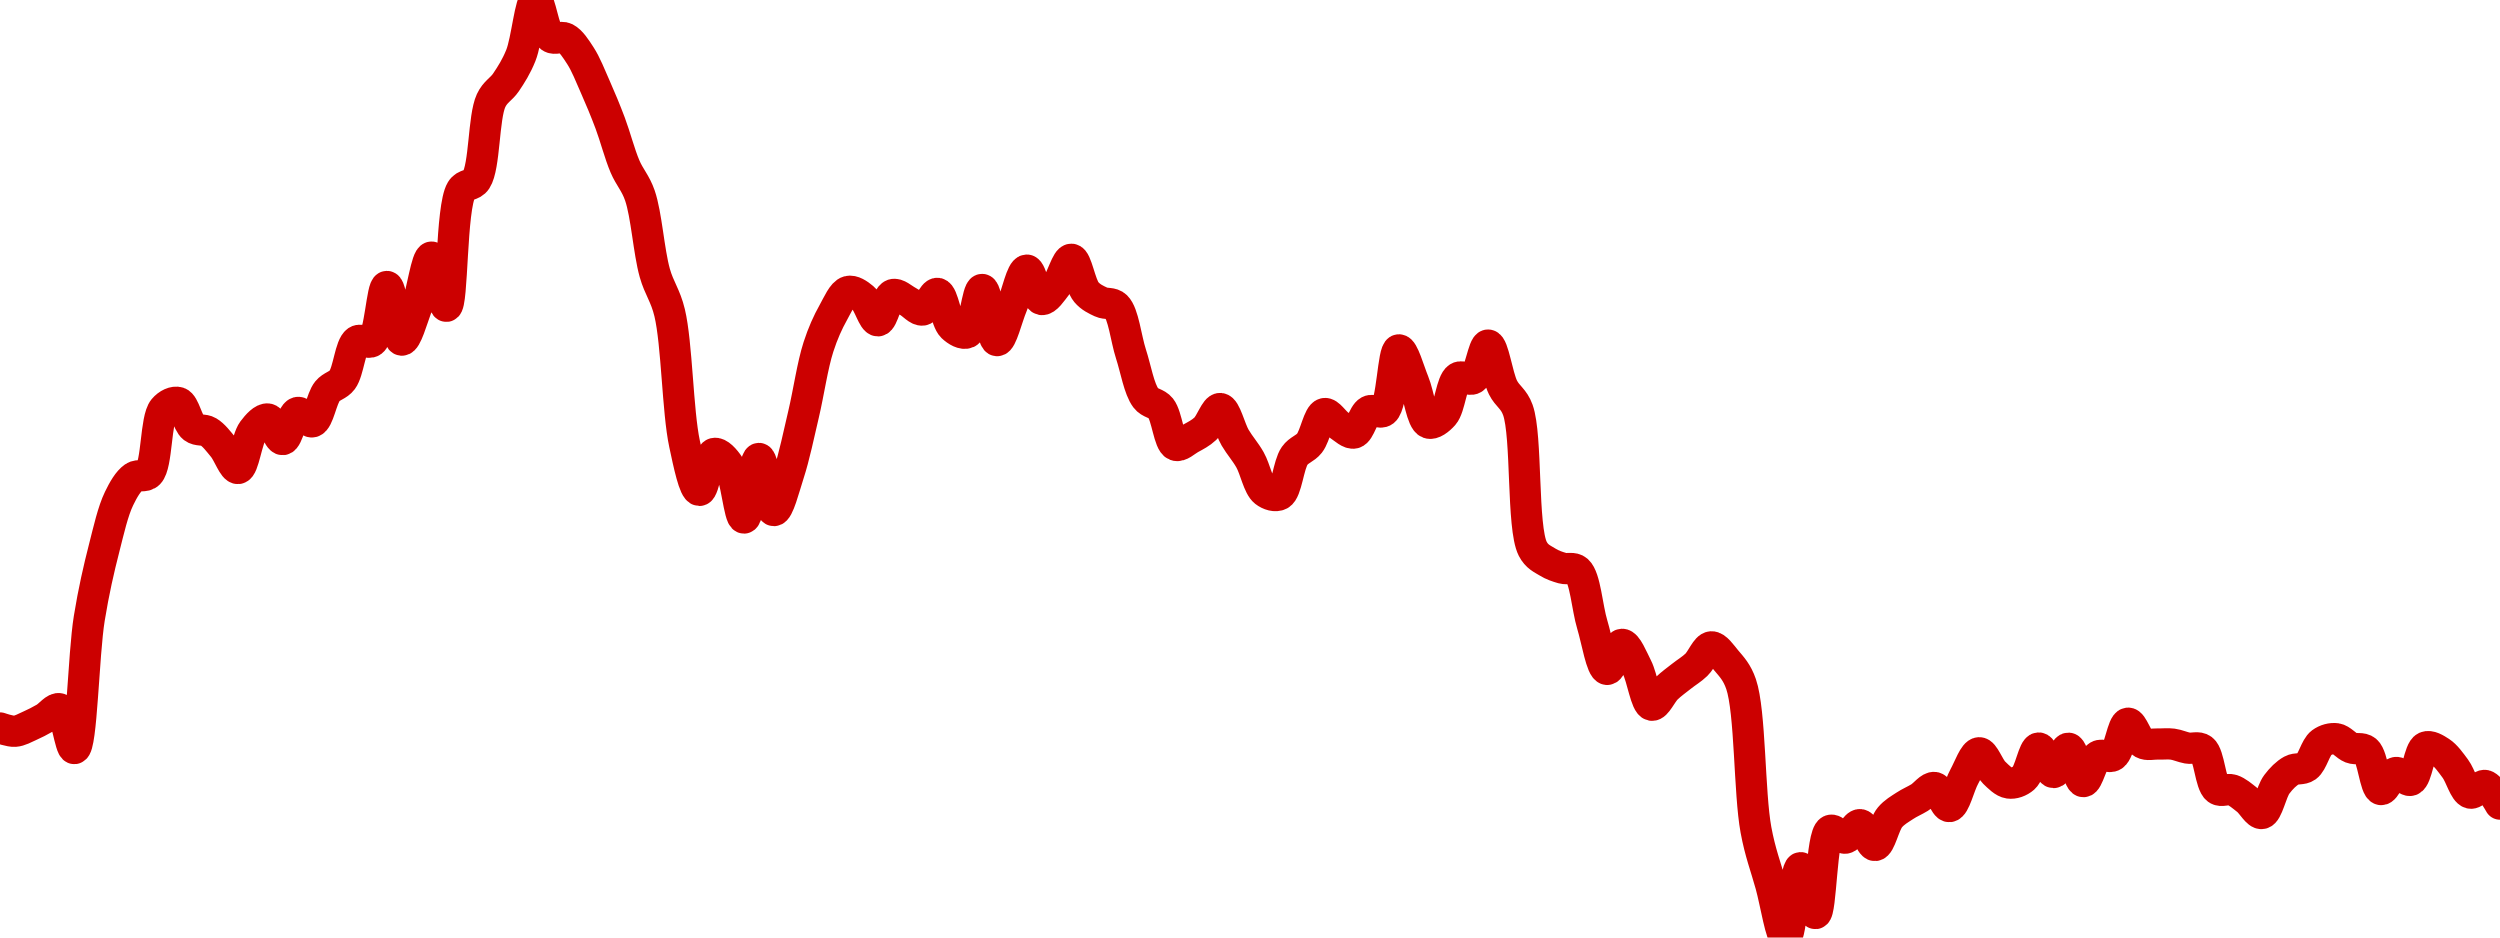 <!-- series7d: [{"tick_date":"2025-10-12 09:00:00","close":"0.31577"},{"tick_date":"2025-10-12 10:00:00","close":"0.315462"},{"tick_date":"2025-10-12 11:00:00","close":"0.315979"},{"tick_date":"2025-10-12 12:00:00","close":"0.316696"},{"tick_date":"2025-10-12 13:00:00","close":"0.31758"},{"tick_date":"2025-10-12 14:00:00","close":"0.313832"},{"tick_date":"2025-10-12 15:00:00","close":"0.326116"},{"tick_date":"2025-10-12 16:00:00","close":"0.332749"},{"tick_date":"2025-10-12 17:00:00","close":"0.33741"},{"tick_date":"2025-10-12 18:00:00","close":"0.339424"},{"tick_date":"2025-10-12 19:00:00","close":"0.339788"},{"tick_date":"2025-10-12 20:00:00","close":"0.34585"},{"tick_date":"2025-10-12 21:00:00","close":"0.346465"},{"tick_date":"2025-10-12 22:00:00","close":"0.344101"},{"tick_date":"2025-10-12 23:00:00","close":"0.343712"},{"tick_date":"2025-10-13 00:00:00","close":"0.342263"},{"tick_date":"2025-10-13 01:00:00","close":"0.340251"},{"tick_date":"2025-10-13 02:00:00","close":"0.343813"},{"tick_date":"2025-10-13 03:00:00","close":"0.344916"},{"tick_date":"2025-10-13 04:00:00","close":"0.342978"},{"tick_date":"2025-10-13 05:00:00","close":"0.345532"},{"tick_date":"2025-10-13 06:00:00","close":"0.344654"},{"tick_date":"2025-10-13 07:00:00","close":"0.347533"},{"tick_date":"2025-10-13 08:00:00","close":"0.348614"},{"tick_date":"2025-10-13 09:00:00","close":"0.352269"},{"tick_date":"2025-10-13 10:00:00","close":"0.352242"},{"tick_date":"2025-10-13 11:00:00","close":"0.357418"},{"tick_date":"2025-10-13 12:00:00","close":"0.352359"},{"tick_date":"2025-10-13 13:00:00","close":"0.355482"},{"tick_date":"2025-10-13 14:00:00","close":"0.360187"},{"tick_date":"2025-10-13 15:00:00","close":"0.355551"},{"tick_date":"2025-10-13 16:00:00","close":"0.366501"},{"tick_date":"2025-10-13 17:00:00","close":"0.367467"},{"tick_date":"2025-10-13 18:00:00","close":"0.374952"},{"tick_date":"2025-10-13 19:00:00","close":"0.376667"},{"tick_date":"2025-10-13 20:00:00","close":"0.37921"},{"tick_date":"2025-10-13 21:00:00","close":"0.384443"},{"tick_date":"2025-10-13 22:00:00","close":"0.380952"},{"tick_date":"2025-10-13 23:00:00","close":"0.380838"},{"tick_date":"2025-10-14 00:00:00","close":"0.379193"},{"tick_date":"2025-10-14 01:00:00","close":"0.376259"},{"tick_date":"2025-10-14 02:00:00","close":"0.372843"},{"tick_date":"2025-10-14 03:00:00","close":"0.368738"},{"tick_date":"2025-10-14 04:00:00","close":"0.366006"},{"tick_date":"2025-10-14 05:00:00","close":"0.358702"},{"tick_date":"2025-10-14 06:00:00","close":"0.354941"},{"tick_date":"2025-10-14 07:00:00","close":"0.342584"},{"tick_date":"2025-10-14 08:00:00","close":"0.338185"},{"tick_date":"2025-10-14 09:00:00","close":"0.341668"},{"tick_date":"2025-10-14 10:00:00","close":"0.340501"},{"tick_date":"2025-10-14 11:00:00","close":"0.335579"},{"tick_date":"2025-10-14 12:00:00","close":"0.341194"},{"tick_date":"2025-10-14 13:00:00","close":"0.33628"},{"tick_date":"2025-10-14 14:00:00","close":"0.33976"},{"tick_date":"2025-10-14 15:00:00","close":"0.345371"},{"tick_date":"2025-10-14 16:00:00","close":"0.351717"},{"tick_date":"2025-10-14 17:00:00","close":"0.354965"},{"tick_date":"2025-10-14 18:00:00","close":"0.356948"},{"tick_date":"2025-10-14 19:00:00","close":"0.356334"},{"tick_date":"2025-10-14 20:00:00","close":"0.354182"},{"tick_date":"2025-10-14 21:00:00","close":"0.356652"},{"tick_date":"2025-10-14 22:00:00","close":"0.356019"},{"tick_date":"2025-10-14 23:00:00","close":"0.355199"},{"tick_date":"2025-10-15 00:00:00","close":"0.356766"},{"tick_date":"2025-10-15 01:00:00","close":"0.353614"},{"tick_date":"2025-10-15 02:00:00","close":"0.353054"},{"tick_date":"2025-10-15 03:00:00","close":"0.357135"},{"tick_date":"2025-10-15 04:00:00","close":"0.352312"},{"tick_date":"2025-10-15 05:00:00","close":"0.355584"},{"tick_date":"2025-10-15 06:00:00","close":"0.358961"},{"tick_date":"2025-10-15 07:00:00","close":"0.35619"},{"tick_date":"2025-10-15 08:00:00","close":"0.357526"},{"tick_date":"2025-10-15 09:00:00","close":"0.359986"},{"tick_date":"2025-10-15 10:00:00","close":"0.35689"},{"tick_date":"2025-10-15 11:00:00","close":"0.355947"},{"tick_date":"2025-10-15 12:00:00","close":"0.355539"},{"tick_date":"2025-10-15 13:00:00","close":"0.351055"},{"tick_date":"2025-10-15 14:00:00","close":"0.346902"},{"tick_date":"2025-10-15 15:00:00","close":"0.345934"},{"tick_date":"2025-10-15 16:00:00","close":"0.342443"},{"tick_date":"2025-10-15 17:00:00","close":"0.343086"},{"tick_date":"2025-10-15 18:00:00","close":"0.344003"},{"tick_date":"2025-10-15 19:00:00","close":"0.345905"},{"tick_date":"2025-10-15 20:00:00","close":"0.343159"},{"tick_date":"2025-10-15 21:00:00","close":"0.341068"},{"tick_date":"2025-10-15 22:00:00","close":"0.338073"},{"tick_date":"2025-10-15 23:00:00","close":"0.337786"},{"tick_date":"2025-10-16 00:00:00","close":"0.341441"},{"tick_date":"2025-10-16 01:00:00","close":"0.342642"},{"tick_date":"2025-10-16 02:00:00","close":"0.345428"},{"tick_date":"2025-10-16 03:00:00","close":"0.344319"},{"tick_date":"2025-10-16 04:00:00","close":"0.343598"},{"tick_date":"2025-10-16 05:00:00","close":"0.345664"},{"tick_date":"2025-10-16 06:00:00","close":"0.345673"},{"tick_date":"2025-10-16 07:00:00","close":"0.351438"},{"tick_date":"2025-10-16 08:00:00","close":"0.348391"},{"tick_date":"2025-10-16 09:00:00","close":"0.344539"},{"tick_date":"2025-10-16 10:00:00","close":"0.345316"},{"tick_date":"2025-10-16 11:00:00","close":"0.348825"},{"tick_date":"2025-10-16 12:00:00","close":"0.348727"},{"tick_date":"2025-10-16 13:00:00","close":"0.35189"},{"tick_date":"2025-10-16 14:00:00","close":"0.347894"},{"tick_date":"2025-10-16 15:00:00","close":"0.345769"},{"tick_date":"2025-10-16 16:00:00","close":"0.332675"},{"tick_date":"2025-10-16 17:00:00","close":"0.33142"},{"tick_date":"2025-10-16 18:00:00","close":"0.330846"},{"tick_date":"2025-10-16 19:00:00","close":"0.330613"},{"tick_date":"2025-10-16 20:00:00","close":"0.325522"},{"tick_date":"2025-10-16 21:00:00","close":"0.321298"},{"tick_date":"2025-10-16 22:00:00","close":"0.323661"},{"tick_date":"2025-10-16 23:00:00","close":"0.321504"},{"tick_date":"2025-10-17 00:00:00","close":"0.317918"},{"tick_date":"2025-10-17 01:00:00","close":"0.319509"},{"tick_date":"2025-10-17 02:00:00","close":"0.320654"},{"tick_date":"2025-10-17 03:00:00","close":"0.321735"},{"tick_date":"2025-10-17 04:00:00","close":"0.323423"},{"tick_date":"2025-10-17 05:00:00","close":"0.322151"},{"tick_date":"2025-10-17 06:00:00","close":"0.31991"},{"tick_date":"2025-10-17 07:00:00","close":"0.306166"},{"tick_date":"2025-10-17 08:00:00","close":"0.30096"},{"tick_date":"2025-10-17 09:00:00","close":"0.296006"},{"tick_date":"2025-10-17 10:00:00","close":"0.302592"},{"tick_date":"2025-10-17 11:00:00","close":"0.298269"},{"tick_date":"2025-10-17 12:00:00","close":"0.306106"},{"tick_date":"2025-10-17 13:00:00","close":"0.305377"},{"tick_date":"2025-10-17 14:00:00","close":"0.306651"},{"tick_date":"2025-10-17 15:00:00","close":"0.304687"},{"tick_date":"2025-10-17 16:00:00","close":"0.307332"},{"tick_date":"2025-10-17 17:00:00","close":"0.308426"},{"tick_date":"2025-10-17 18:00:00","close":"0.309208"},{"tick_date":"2025-10-17 19:00:00","close":"0.310156"},{"tick_date":"2025-10-17 20:00:00","close":"0.308357"},{"tick_date":"2025-10-17 21:00:00","close":"0.311183"},{"tick_date":"2025-10-17 22:00:00","close":"0.313433"},{"tick_date":"2025-10-17 23:00:00","close":"0.311568"},{"tick_date":"2025-10-18 00:00:00","close":"0.310577"},{"tick_date":"2025-10-18 01:00:00","close":"0.311057"},{"tick_date":"2025-10-18 02:00:00","close":"0.31388"},{"tick_date":"2025-10-18 03:00:00","close":"0.31157"},{"tick_date":"2025-10-18 04:00:00","close":"0.31386"},{"tick_date":"2025-10-18 05:00:00","close":"0.310713"},{"tick_date":"2025-10-18 06:00:00","close":"0.313122"},{"tick_date":"2025-10-18 07:00:00","close":"0.313165"},{"tick_date":"2025-10-18 08:00:00","close":"0.316222"},{"tick_date":"2025-10-18 09:00:00","close":"0.31434"},{"tick_date":"2025-10-18 10:00:00","close":"0.314259"},{"tick_date":"2025-10-18 11:00:00","close":"0.314246"},{"tick_date":"2025-10-18 12:00:00","close":"0.313876"},{"tick_date":"2025-10-18 13:00:00","close":"0.313739"},{"tick_date":"2025-10-18 14:00:00","close":"0.310002"},{"tick_date":"2025-10-18 15:00:00","close":"0.309923"},{"tick_date":"2025-10-18 16:00:00","close":"0.308996"},{"tick_date":"2025-10-18 17:00:00","close":"0.307704"},{"tick_date":"2025-10-18 18:00:00","close":"0.31045"},{"tick_date":"2025-10-18 19:00:00","close":"0.31177"},{"tick_date":"2025-10-18 20:00:00","close":"0.312124"},{"tick_date":"2025-10-18 21:00:00","close":"0.31437"},{"tick_date":"2025-10-18 22:00:00","close":"0.314753"},{"tick_date":"2025-10-18 23:00:00","close":"0.313898"},{"tick_date":"2025-10-19 00:00:00","close":"0.313619"},{"tick_date":"2025-10-19 01:00:00","close":"0.309965"},{"tick_date":"2025-10-19 02:00:00","close":"0.311568"},{"tick_date":"2025-10-19 03:00:00","close":"0.310839"},{"tick_date":"2025-10-19 04:00:00","close":"0.313964"},{"tick_date":"2025-10-19 05:00:00","close":"0.313503"},{"tick_date":"2025-10-19 06:00:00","close":"0.311927"},{"tick_date":"2025-10-19 07:00:00","close":"0.309629"},{"tick_date":"2025-10-19 08:00:00","close":"0.310346"},{"tick_date":"2025-10-19 09:00:00","close":"0.30859"}] -->

<svg width="160" height="60" viewBox="0 0 160 60" xmlns="http://www.w3.org/2000/svg">
  <defs>
    <linearGradient id="grad-area" x1="0" y1="0" x2="0" y2="1">
      <stop offset="0%" stop-color="rgba(255,82,82,.2)" />
      <stop offset="100%" stop-color="rgba(0,0,0,0)" />
    </linearGradient>
  </defs>

  <path d="M0,46.591C0,46.591,0.638,46.822,0.952,46.8C1.273,46.778,1.591,46.587,1.905,46.449C2.226,46.309,2.544,46.141,2.857,45.963C3.179,45.78,3.536,45.271,3.81,45.363C4.234,45.506,4.494,47.939,4.762,47.906C5.233,47.848,5.333,41.918,5.714,39.572C5.997,37.835,6.318,36.433,6.667,35.072C6.962,33.918,7.226,32.722,7.619,31.909C7.898,31.332,8.2,30.802,8.571,30.543C8.857,30.344,9.26,30.567,9.524,30.296C10.071,29.735,9.943,26.825,10.476,26.183C10.741,25.865,11.145,25.675,11.429,25.766C11.808,25.888,11.995,27.075,12.381,27.37C12.662,27.585,13.038,27.458,13.333,27.634C13.681,27.84,13.982,28.249,14.286,28.617C14.62,29.023,14.949,30.016,15.238,29.982C15.6,29.94,15.785,28.109,16.19,27.565C16.467,27.194,16.845,26.775,17.143,26.817C17.487,26.865,17.792,28.151,18.095,28.132C18.43,28.111,18.671,26.497,19.048,26.399C19.331,26.325,19.72,27.075,20,26.995C20.39,26.883,20.572,25.508,20.952,25.042C21.235,24.695,21.629,24.678,21.905,24.308C22.315,23.758,22.407,22.132,22.857,21.828C23.127,21.647,23.545,22.045,23.81,21.847C24.327,21.458,24.443,18.336,24.762,18.335C25.078,18.334,25.355,21.74,25.714,21.767C26.004,21.789,26.373,20.438,26.667,19.649C27.018,18.703,27.301,16.457,27.619,16.456C27.935,16.456,28.297,19.625,28.571,19.602C28.986,19.567,28.854,13.27,29.524,12.173C29.787,11.741,30.212,11.923,30.476,11.517C31.034,10.66,30.935,7.499,31.429,6.439C31.695,5.867,32.082,5.717,32.381,5.276C32.723,4.77,33.052,4.249,33.333,3.55C33.718,2.597,33.934,0.021,34.286,0C34.579,-0.018,34.796,2.043,35.238,2.368C35.509,2.568,35.9,2.297,36.19,2.446C36.55,2.63,36.852,3.114,37.143,3.562C37.5,4.111,37.787,4.859,38.095,5.552C38.423,6.291,38.742,7.057,39.048,7.87C39.379,8.751,39.65,9.832,40,10.655C40.294,11.347,40.679,11.717,40.952,12.509C41.377,13.74,41.521,16.097,41.905,17.464C42.187,18.468,42.589,18.898,42.857,20.016C43.328,21.983,43.366,26.327,43.81,28.399C44.08,29.662,44.426,31.371,44.762,31.384C45.065,31.395,45.316,29.121,45.714,29.021C45.992,28.951,46.397,29.399,46.667,29.812C47.118,30.505,47.311,33.157,47.619,33.152C47.947,33.146,48.243,29.348,48.571,29.342C48.88,29.337,49.178,32.658,49.524,32.676C49.82,32.692,50.186,31.207,50.476,30.315C50.836,29.208,51.12,27.819,51.429,26.508C51.756,25.12,51.999,23.385,52.381,22.203C52.663,21.331,52.98,20.628,53.333,19.999C53.626,19.478,53.922,18.755,54.286,18.654C54.574,18.574,54.952,18.828,55.238,19.071C55.608,19.384,55.881,20.54,56.19,20.531C56.516,20.521,56.76,18.98,57.143,18.855C57.425,18.763,57.782,19.123,58.095,19.284C58.417,19.45,58.748,19.888,59.048,19.841C59.388,19.787,59.713,18.732,60,18.777C60.367,18.835,60.537,20.517,60.952,20.916C61.227,21.18,61.635,21.419,61.905,21.296C62.36,21.087,62.551,18.52,62.857,18.527C63.188,18.535,63.46,21.778,63.81,21.799C64.104,21.817,64.447,20.326,64.762,19.579C65.082,18.823,65.383,17.301,65.714,17.288C66.02,17.277,66.302,19.105,66.667,19.168C66.955,19.218,67.326,18.635,67.619,18.262C67.973,17.81,68.267,16.579,68.571,16.593C68.905,16.608,69.129,18.226,69.524,18.693C69.803,19.023,70.146,19.179,70.476,19.333C70.783,19.476,71.161,19.348,71.429,19.61C71.908,20.079,72.058,21.659,72.381,22.652C72.693,23.611,72.898,24.893,73.333,25.47C73.605,25.829,74.01,25.782,74.286,26.126C74.695,26.638,74.812,28.325,75.238,28.495C75.511,28.604,75.879,28.23,76.19,28.059C76.515,27.88,76.848,27.715,77.143,27.436C77.493,27.106,77.796,26.122,78.095,26.146C78.437,26.174,78.712,27.439,79.048,28.009C79.351,28.524,79.701,28.9,80,29.428C80.342,30.033,80.535,31.131,80.952,31.46C81.227,31.676,81.635,31.802,81.905,31.654C82.351,31.41,82.454,29.746,82.857,29.175C83.134,28.782,83.524,28.724,83.81,28.36C84.181,27.886,84.387,26.553,84.762,26.47C85.046,26.407,85.386,27.011,85.714,27.222C86.022,27.42,86.378,27.785,86.667,27.711C87.03,27.619,87.241,26.511,87.619,26.31C87.902,26.158,88.307,26.512,88.571,26.303C89.114,25.874,89.147,22.429,89.524,22.392C89.807,22.365,90.173,23.723,90.476,24.459C90.811,25.273,90.994,26.91,91.429,27.073C91.7,27.174,92.107,26.856,92.381,26.546C92.801,26.069,92.89,24.443,93.333,24.165C93.604,23.995,94.013,24.396,94.286,24.231C94.713,23.974,94.935,22.073,95.238,22.086C95.573,22.099,95.821,24.053,96.19,24.797C96.477,25.373,96.88,25.507,97.143,26.238C97.741,27.902,97.399,33.765,98.095,35.122C98.359,35.635,98.711,35.763,99.048,35.973C99.35,36.162,99.677,36.271,100,36.363C100.313,36.451,100.687,36.282,100.952,36.521C101.463,36.981,101.573,38.881,101.905,39.975C102.21,40.979,102.491,42.801,102.857,42.841C103.145,42.872,103.487,41.244,103.81,41.237C104.122,41.231,104.471,42.134,104.762,42.701C105.118,43.394,105.334,45.067,105.714,45.134C105.997,45.184,106.336,44.373,106.667,44.054C106.973,43.76,107.3,43.531,107.619,43.278C107.935,43.027,108.269,42.835,108.571,42.544C108.908,42.22,109.194,41.422,109.524,41.399C109.83,41.377,110.181,41.91,110.476,42.262C110.825,42.678,111.165,43.016,111.429,43.782C112.03,45.534,111.946,50.752,112.381,53.107C112.653,54.578,113.012,55.477,113.333,56.639C113.647,57.774,113.987,60.01,114.286,60C114.627,59.989,114.883,55.55,115.238,55.532C115.53,55.517,115.906,58.484,116.19,58.465C116.566,58.439,116.552,53.438,117.143,53.148C117.406,53.018,117.791,53.682,118.095,53.642C118.428,53.599,118.747,52.746,119.048,52.778C119.387,52.814,119.698,54.13,120,54.11C120.336,54.088,120.582,52.757,120.952,52.316C121.238,51.975,121.579,51.79,121.905,51.574C122.215,51.368,122.544,51.236,122.857,51.043C123.179,50.845,123.512,50.353,123.81,50.4C124.154,50.455,124.466,51.65,124.762,51.62C125.11,51.585,125.382,50.298,125.714,49.703C126.019,49.157,126.338,48.191,126.667,48.177C126.975,48.163,127.273,49.107,127.619,49.442C127.916,49.73,128.241,50.067,128.571,50.114C128.878,50.158,129.247,50.031,129.524,49.789C129.927,49.435,130.146,47.887,130.476,47.873C130.782,47.86,131.111,49.44,131.429,49.441C131.746,49.441,132.081,47.867,132.381,47.887C132.721,47.909,132.997,50.004,133.333,50.022C133.636,50.038,133.892,48.622,134.286,48.388C134.565,48.221,134.965,48.54,135.238,48.358C135.661,48.078,135.839,46.322,136.19,46.284C136.484,46.253,136.773,47.362,137.143,47.561C137.429,47.715,137.778,47.606,138.095,47.616C138.413,47.627,138.733,47.583,139.048,47.625C139.368,47.668,139.68,47.819,140,47.876C140.315,47.933,140.683,47.762,140.952,47.969C141.406,48.317,141.451,50.171,141.905,50.504C142.174,50.702,142.553,50.457,142.857,50.558C143.19,50.668,143.501,50.946,143.81,51.187C144.138,51.444,144.474,52.115,144.762,52.064C145.128,51.998,145.35,50.686,145.714,50.2C146.002,49.817,146.323,49.493,146.667,49.305C146.964,49.142,147.337,49.27,147.619,49.065C148.001,48.787,148.19,47.824,148.571,47.541C148.854,47.331,149.215,47.238,149.524,47.281C149.852,47.327,150.147,47.733,150.476,47.861C150.783,47.981,151.158,47.823,151.429,48.05C151.875,48.427,151.999,50.461,152.381,50.53C152.663,50.58,152.988,49.507,153.333,49.442C153.63,49.386,154.009,50.033,154.286,49.937C154.692,49.795,154.82,48.001,155.238,47.816C155.512,47.695,155.897,47.937,156.19,48.129C156.542,48.359,156.842,48.793,157.143,49.198C157.482,49.656,157.723,50.652,158.095,50.757C158.38,50.838,158.754,50.208,159.048,50.271C159.399,50.347,160,51.462,160,51.462"
        fill="none"
        stroke="#CC0000"
        stroke-width="2"
        stroke-linejoin="round"
        stroke-linecap="round"
        />
</svg>